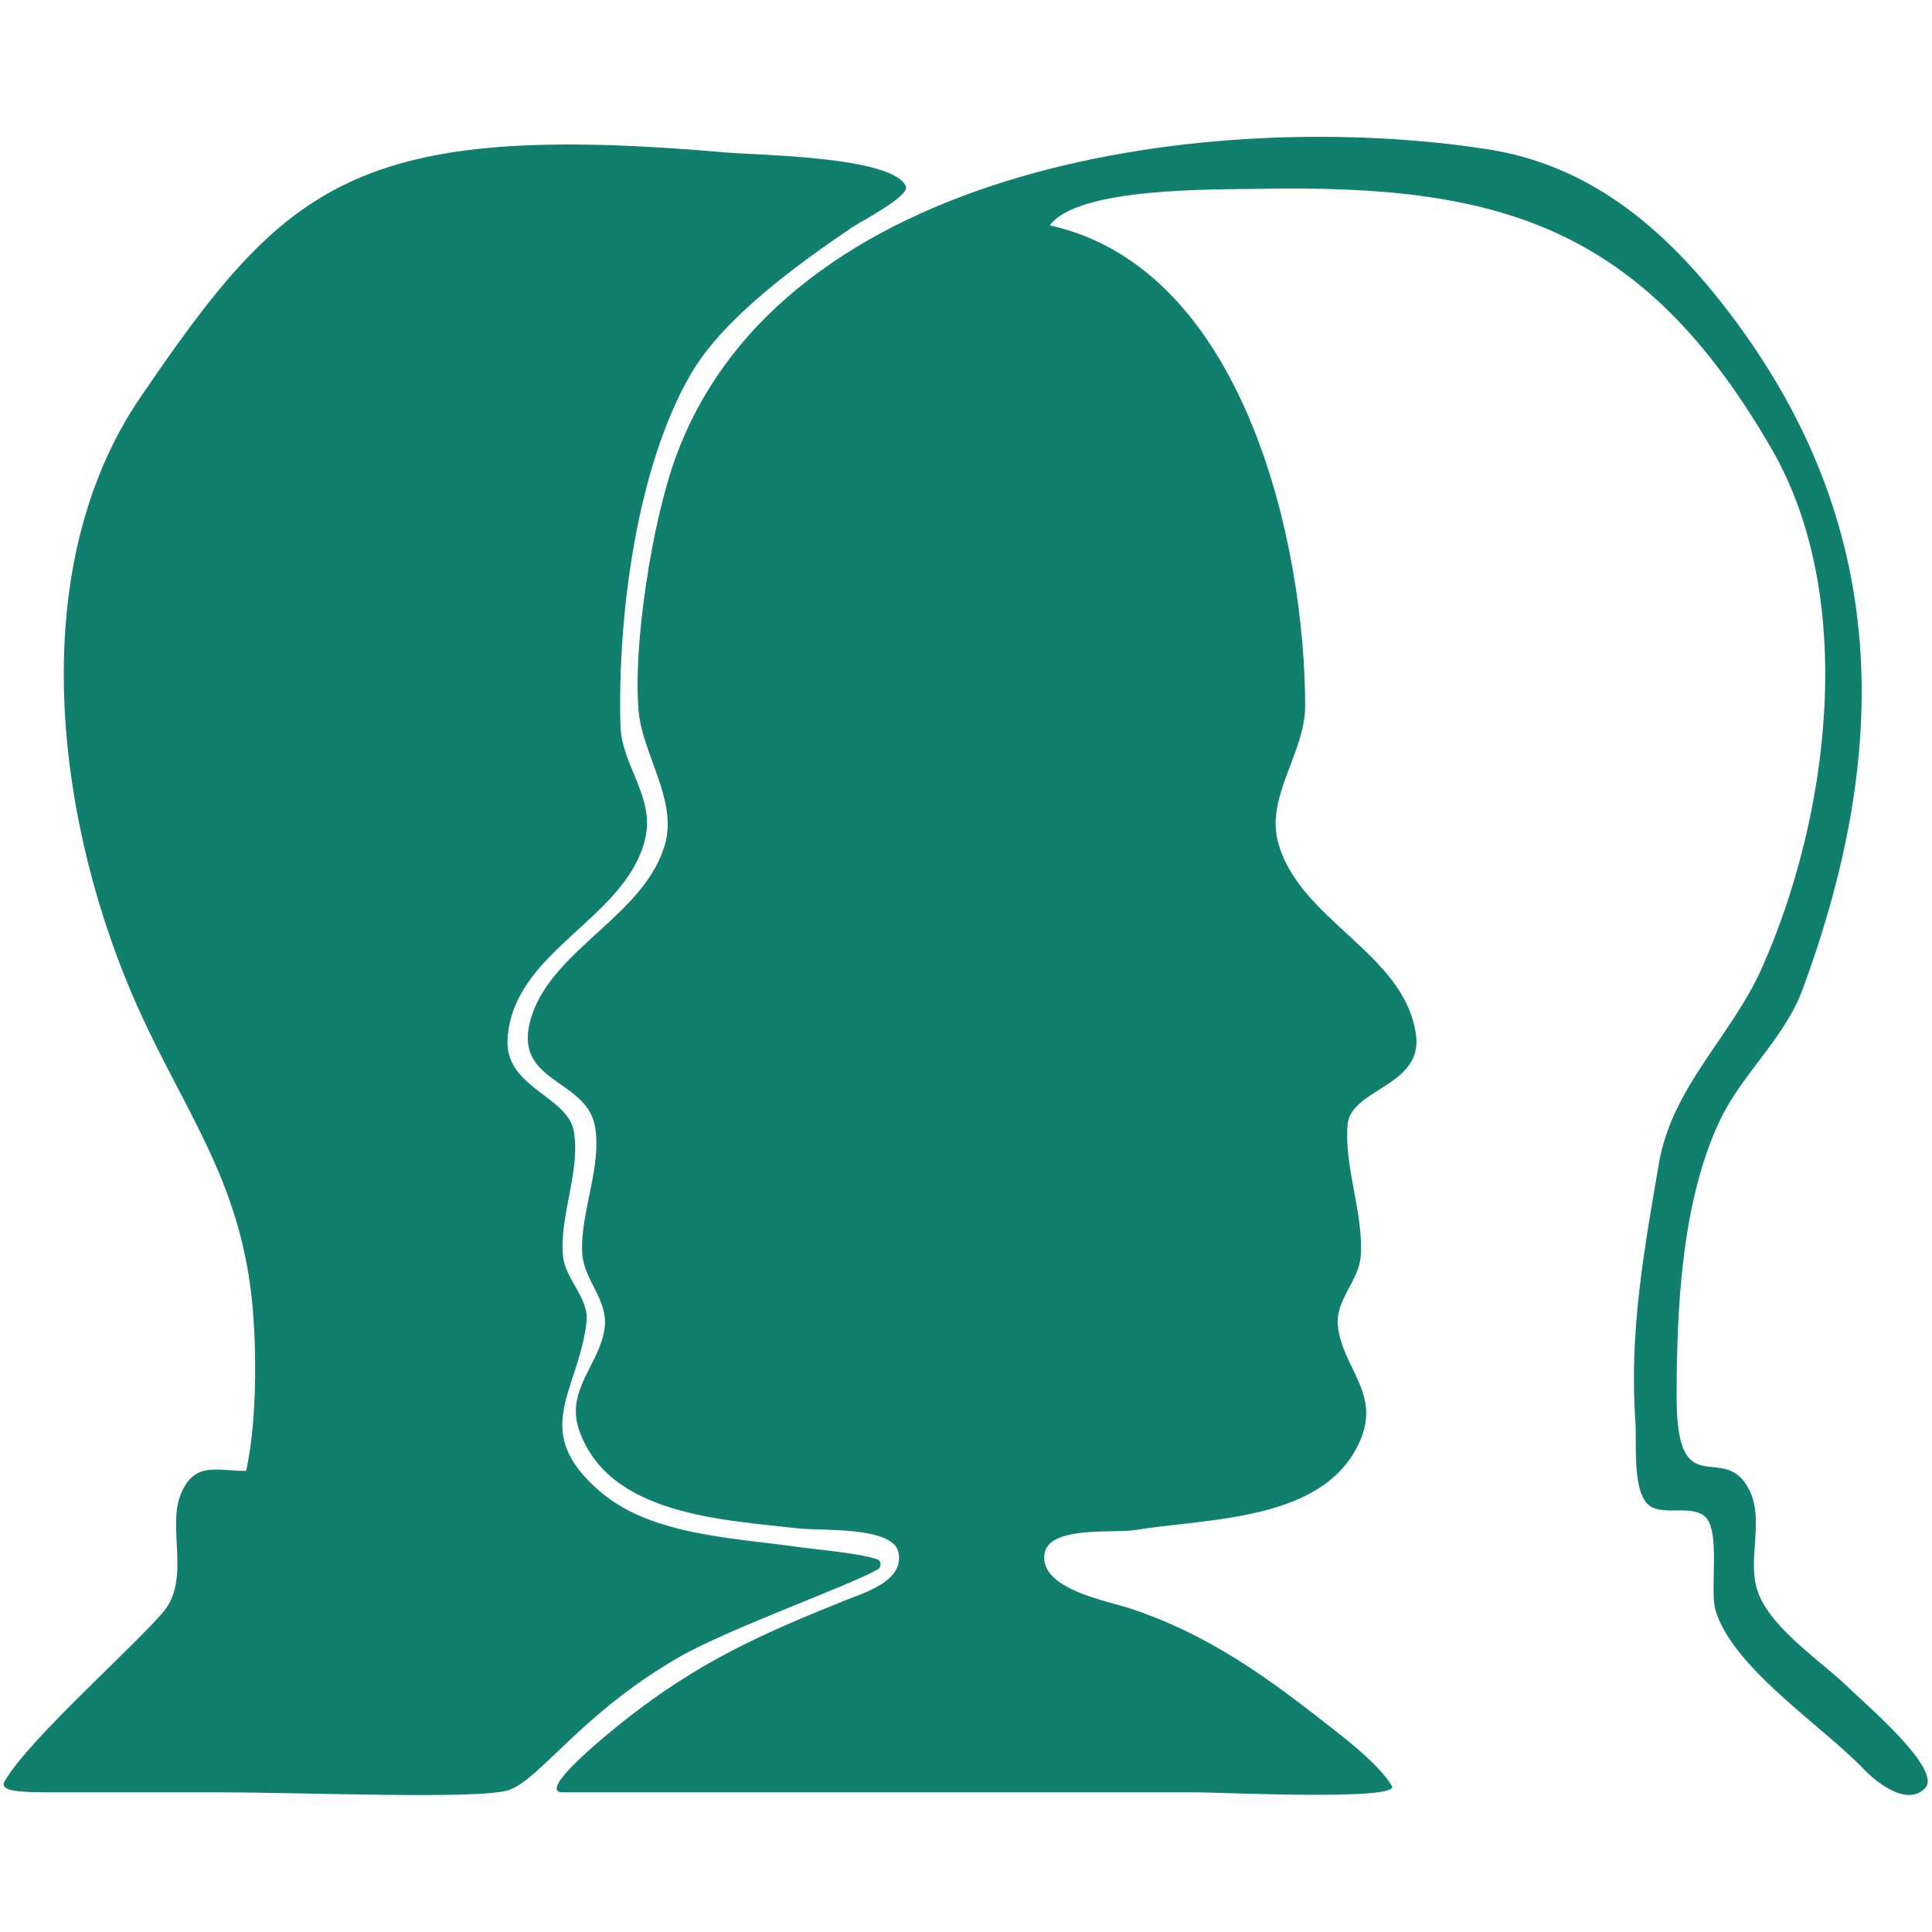 <svg xmlns="http://www.w3.org/2000/svg" width="100%" height="100%" viewBox="0 0 512.01 512" version="1.1" id="svg1" xml:space="preserve" xmlns:xml="http://www.w3.org/XML/1998/namespace" preserveAspectRatio="xMidYMid">
  <defs id="defs1"/>
  <g id="layer1" transform="translate(-0.627,-67.125)">
    <path style="fill:#107f6d;stroke:none" d="m 278.819,126.855 c 7.452,-10.192 43.852,-9.461 55.752,-9.686 63.62,-1.201 101.383,9.842 135.523,68.852 22.965,39.695 15.251,97.739 -2.561,137.674 -8.135,18.239 -23.781,31.401 -27.272,51.77 -3.963,23.126 -7.876,44.7 -6.237,68.268 0.378,5.443 -0.767,17.555 3.032,21.764 3.35,3.712 10.788,0.346 15.002,3.202 4.852,3.289 1.547,19.476 3.188,25.097 4.468,15.296 28.48,30.83 39.214,42.091 3.151,3.306 11.545,10.269 16.388,5.074 4.623,-4.959 -16.53,-22.833 -19.831,-26.112 -7.316,-7.266 -20.741,-15.746 -24.438,-25.604 -3.194,-8.518 1.791,-19.003 -2.363,-27.269 -6.73,-13.392 -19.254,4.552 -19.254,-24.501 0,-23.446 1.271,-51.864 11.445,-73.388 5.799,-12.269 17.164,-21.851 21.914,-34.703 24.27,-65.671 22.737,-125.904 -21.471,-182.048 -16.165,-20.529 -35.584,-36.582 -61.977,-40.657 -72.216,-11.149 -187.182,3.566 -215.384,82.187 -6.036,16.827 -11.12,48.982 -9.637,66.561 0.948,11.23 10.003,23.329 7.191,34.703 -4.701,19.014 -29.538,28.108 -35.464,46.081 -5.892,17.871 14.003,16.447 16.638,29.022 2.195,10.478 -3.996,23.626 -3.288,34.126 0.491,7.275 7,12.179 5.902,19.912 -1.35,9.508 -10.351,16.241 -6.767,26.738 7.75,22.701 38.168,23.865 58.191,26.169 5.875,0.676 24.912,-0.624 26.454,6.278 1.722,7.71 -9.079,10.768 -14.507,12.953 -22.397,9.016 -38.657,16.34 -58.028,31.628 -2.477,1.955 -24.055,19.089 -16.375,19.089 h 168.271 c 5.875,0 53.702,2.27 51.429,-1.667 -3.247,-5.625 -12.604,-12.771 -16.157,-15.565 -16.949,-13.327 -32.328,-24.523 -52.908,-31.415 -6.324,-2.118 -24.245,-5.159 -23.019,-14.454 1.014,-7.691 18.41,-5.482 24.157,-6.429 19.664,-3.24 50.841,-2.167 59.764,-24.312 4.872,-12.092 -4.861,-18.728 -6.137,-29.583 -0.834,-7.099 5.579,-11.998 6.042,-18.774 0.767,-11.22 -4.381,-23.249 -3.497,-34.667 0.751,-9.706 20.045,-10.125 18.138,-23.929 -3.002,-21.737 -31.153,-30.256 -36.602,-51.201 -3.124,-12.009 7.231,-23.718 7.231,-35.841 0,-43.108 -16.185,-116.147 -67.696,-127.434 m -45.541,353.583 c -4.273,-1.66 -16.927,-2.731 -21.021,-3.32 -16.873,-2.431 -38.762,-3.024 -52.33,-14.499 -19.169,-16.213 -6.054,-26.524 -3.86,-45.056 0.762,-6.438 -5.629,-11.279 -6.242,-17.636 -0.998,-10.353 4.668,-22.578 2.904,-32.915 -1.618,-9.484 -18.385,-11.602 -17.59,-24.544 1.426,-23.231 30.606,-31.363 36.303,-52.339 3.142,-11.569 -6.088,-19.911 -6.386,-30.721 -0.777,-28.223 4.055,-68.135 18.736,-93.298 8.705,-14.919 28.539,-29.146 42.687,-38.754 2.069,-1.405 15.379,-8.285 14.208,-10.887 -3.565,-7.921 -39.215,-8.2 -47.204,-8.903 C 94.469,98.858 76.339,115.957 37.863,172.374 7.421,217.013 15.198,281.634 34.865,328.814 c 13.104,31.435 29.947,49.874 32.811,85.904 0.737,9.278 1.299,27.759 -1.812,42.203 -7.633,0.104 -13.673,-2.703 -17.328,6.185 -3.655,8.888 2.648,22.491 -4.588,31.138 -7.636,9.126 -35.656,33.788 -42.083,44.92 -1.611,2.791 4.106,2.961 13.553,2.961 l 43.805,3e-5 c 21.948,10e-6 68.724,1.953 76.233,-0.604 8.312,-2.83 19.201,-20.265 45.012,-35.166 13.105,-7.566 45.593,-19.12 52.806,-23.341 0.924,-0.541 0.975,-2.199 0.005,-2.576 z" id="path1"/>
  </g>
</svg>
